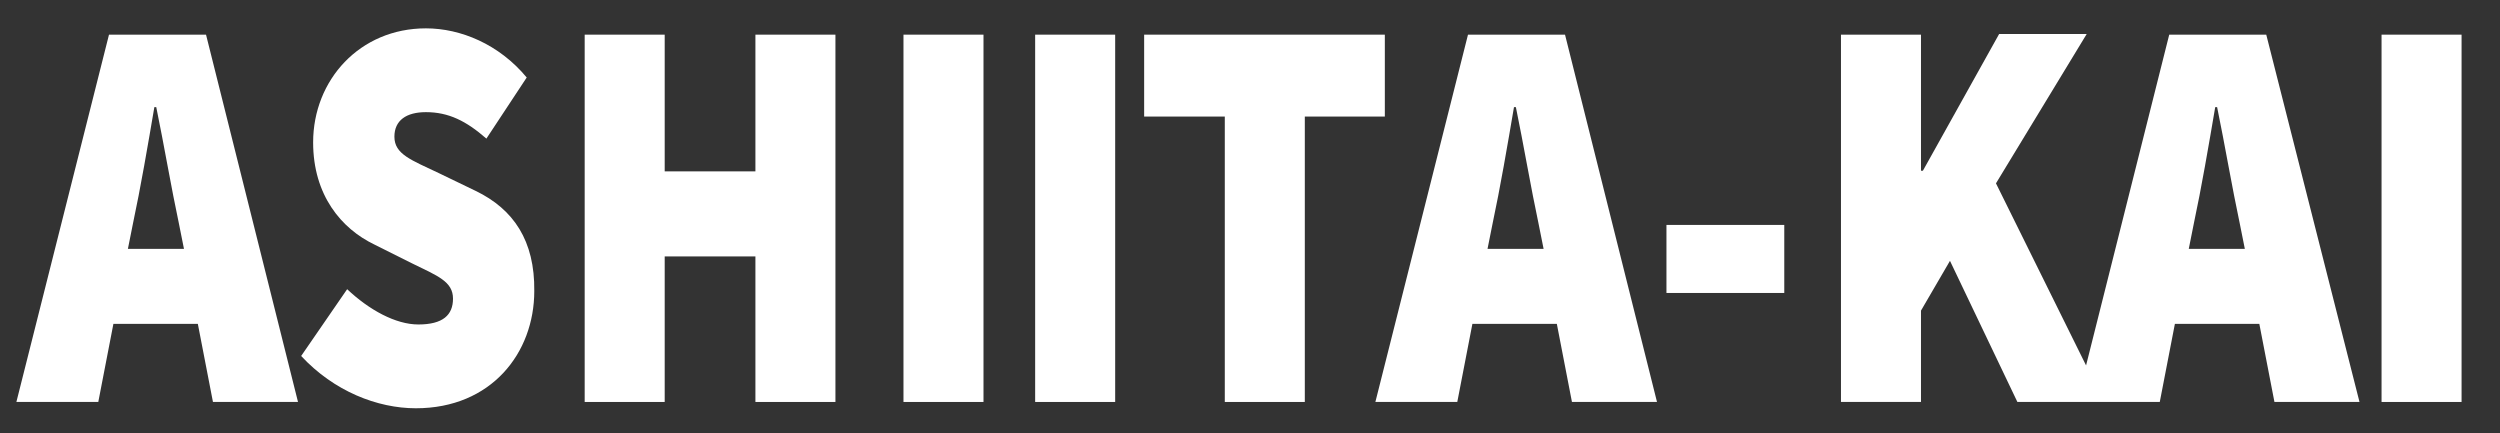 <?xml version="1.0" encoding="utf-8"?>
<!-- Generator: Adobe Illustrator 22.1.0, SVG Export Plug-In . SVG Version: 6.00 Build 0)  -->
<svg version="1.1" id="Layer_1" xmlns="http://www.w3.org/2000/svg" xmlns:xlink="http://www.w3.org/1999/xlink" x="0px" y="0px"
	 width="396.8px" height="68.8px" viewBox="0 0 396.8 68.8" style="enable-background:new 0 0 396.8 68.8;" xml:space="preserve">
<rect x="0" y="0" width="396.8" height="68.8" fill="#333333" stroke="none"/>
<style type="text/css">
	.st0{fill:#FFFFFF;}
</style>
<g>
	<path class="st0" d="M17.3,5.5L2.6,63.8h13L18,51.4h13.4l2.4,12.4h13.5L32.7,5.5H17.3z M20.3,39.5l0.8-4c1.2-5.6,2.4-12.6,3.4-18.5
		h0.3c1.2,5.8,2.4,12.9,3.6,18.5l0.8,4H20.3z"/>
	<path class="st0" d="M75.5,30.3l-5.8-2.8c-4.4-2.1-7.1-3-7.1-5.8c0-2.6,1.9-3.9,5-3.9c3.6,0,6.4,1.4,9.6,4.2l6.4-9.7
		c-4.4-5.3-10.5-7.8-16-7.8c-10.5,0-17.9,8.2-17.9,18.1c0,8.4,4.5,13.7,9.7,16.2l6,3c4.1,2,6.5,2.9,6.5,5.6c0,2.6-1.6,4.1-5.5,4.1
		c-3.6,0-7.8-2.3-11.3-5.6l-7.3,10.6c5.2,5.6,12.1,8.3,18.2,8.3c12,0,18.8-8.8,18.8-18.6C84.9,38.2,81.5,33.2,75.5,30.3z"/>
	<polygon class="st0" points="119.9,27.2 105.5,27.2 105.5,5.5 92.8,5.5 92.8,63.8 105.5,63.8 105.5,40.7 119.9,40.7 119.9,63.8 
		132.6,63.8 132.6,5.5 119.9,5.5 	"/>
	<rect x="143.4" y="5.5" class="st0" width="12.7" height="58.3"/>
	<rect x="164.3" y="5.5" class="st0" width="12.7" height="58.3"/>
	<polygon class="st0" points="219.8,5.5 181.6,5.5 181.6,18.5 194.4,18.5 194.4,63.8 207.1,63.8 207.1,18.5 219.8,18.5 	"/>
	<path class="st0" d="M233,5.5l-14.7,58.3h13l2.4-12.4h13.4l2.4,12.4h13.5L248.4,5.5H233z M236.1,39.5l0.8-4
		c1.2-5.6,2.4-12.6,3.4-18.5h0.3c1.2,5.8,2.4,12.9,3.6,18.5l0.8,4H236.1z"/>
	<rect x="264.5" y="35.7" class="st0" width="18.7" height="10.8"/>
	<path class="st0" d="M344.3,5.5l-13.2,52.5l-14.3-28.9l14.4-23.7h-13.9l-12.1,21.7h-0.3V5.5h-12.7v58.3h12.7V49.3l4.6-7.9
		l10.7,22.4h9.6h4.3h8.7l2.4-12.4h13.4l2.4,12.4h13.5L359.7,5.5H344.3z M347.4,39.5l0.8-4c1.2-5.6,2.4-12.6,3.4-18.5h0.3
		c1.2,5.8,2.4,12.9,3.6,18.5l0.8,4H347.4z"/>
	<rect x="378" y="5.5" class="st0" width="12.7" height="58.3"/>
</g>
</svg>
